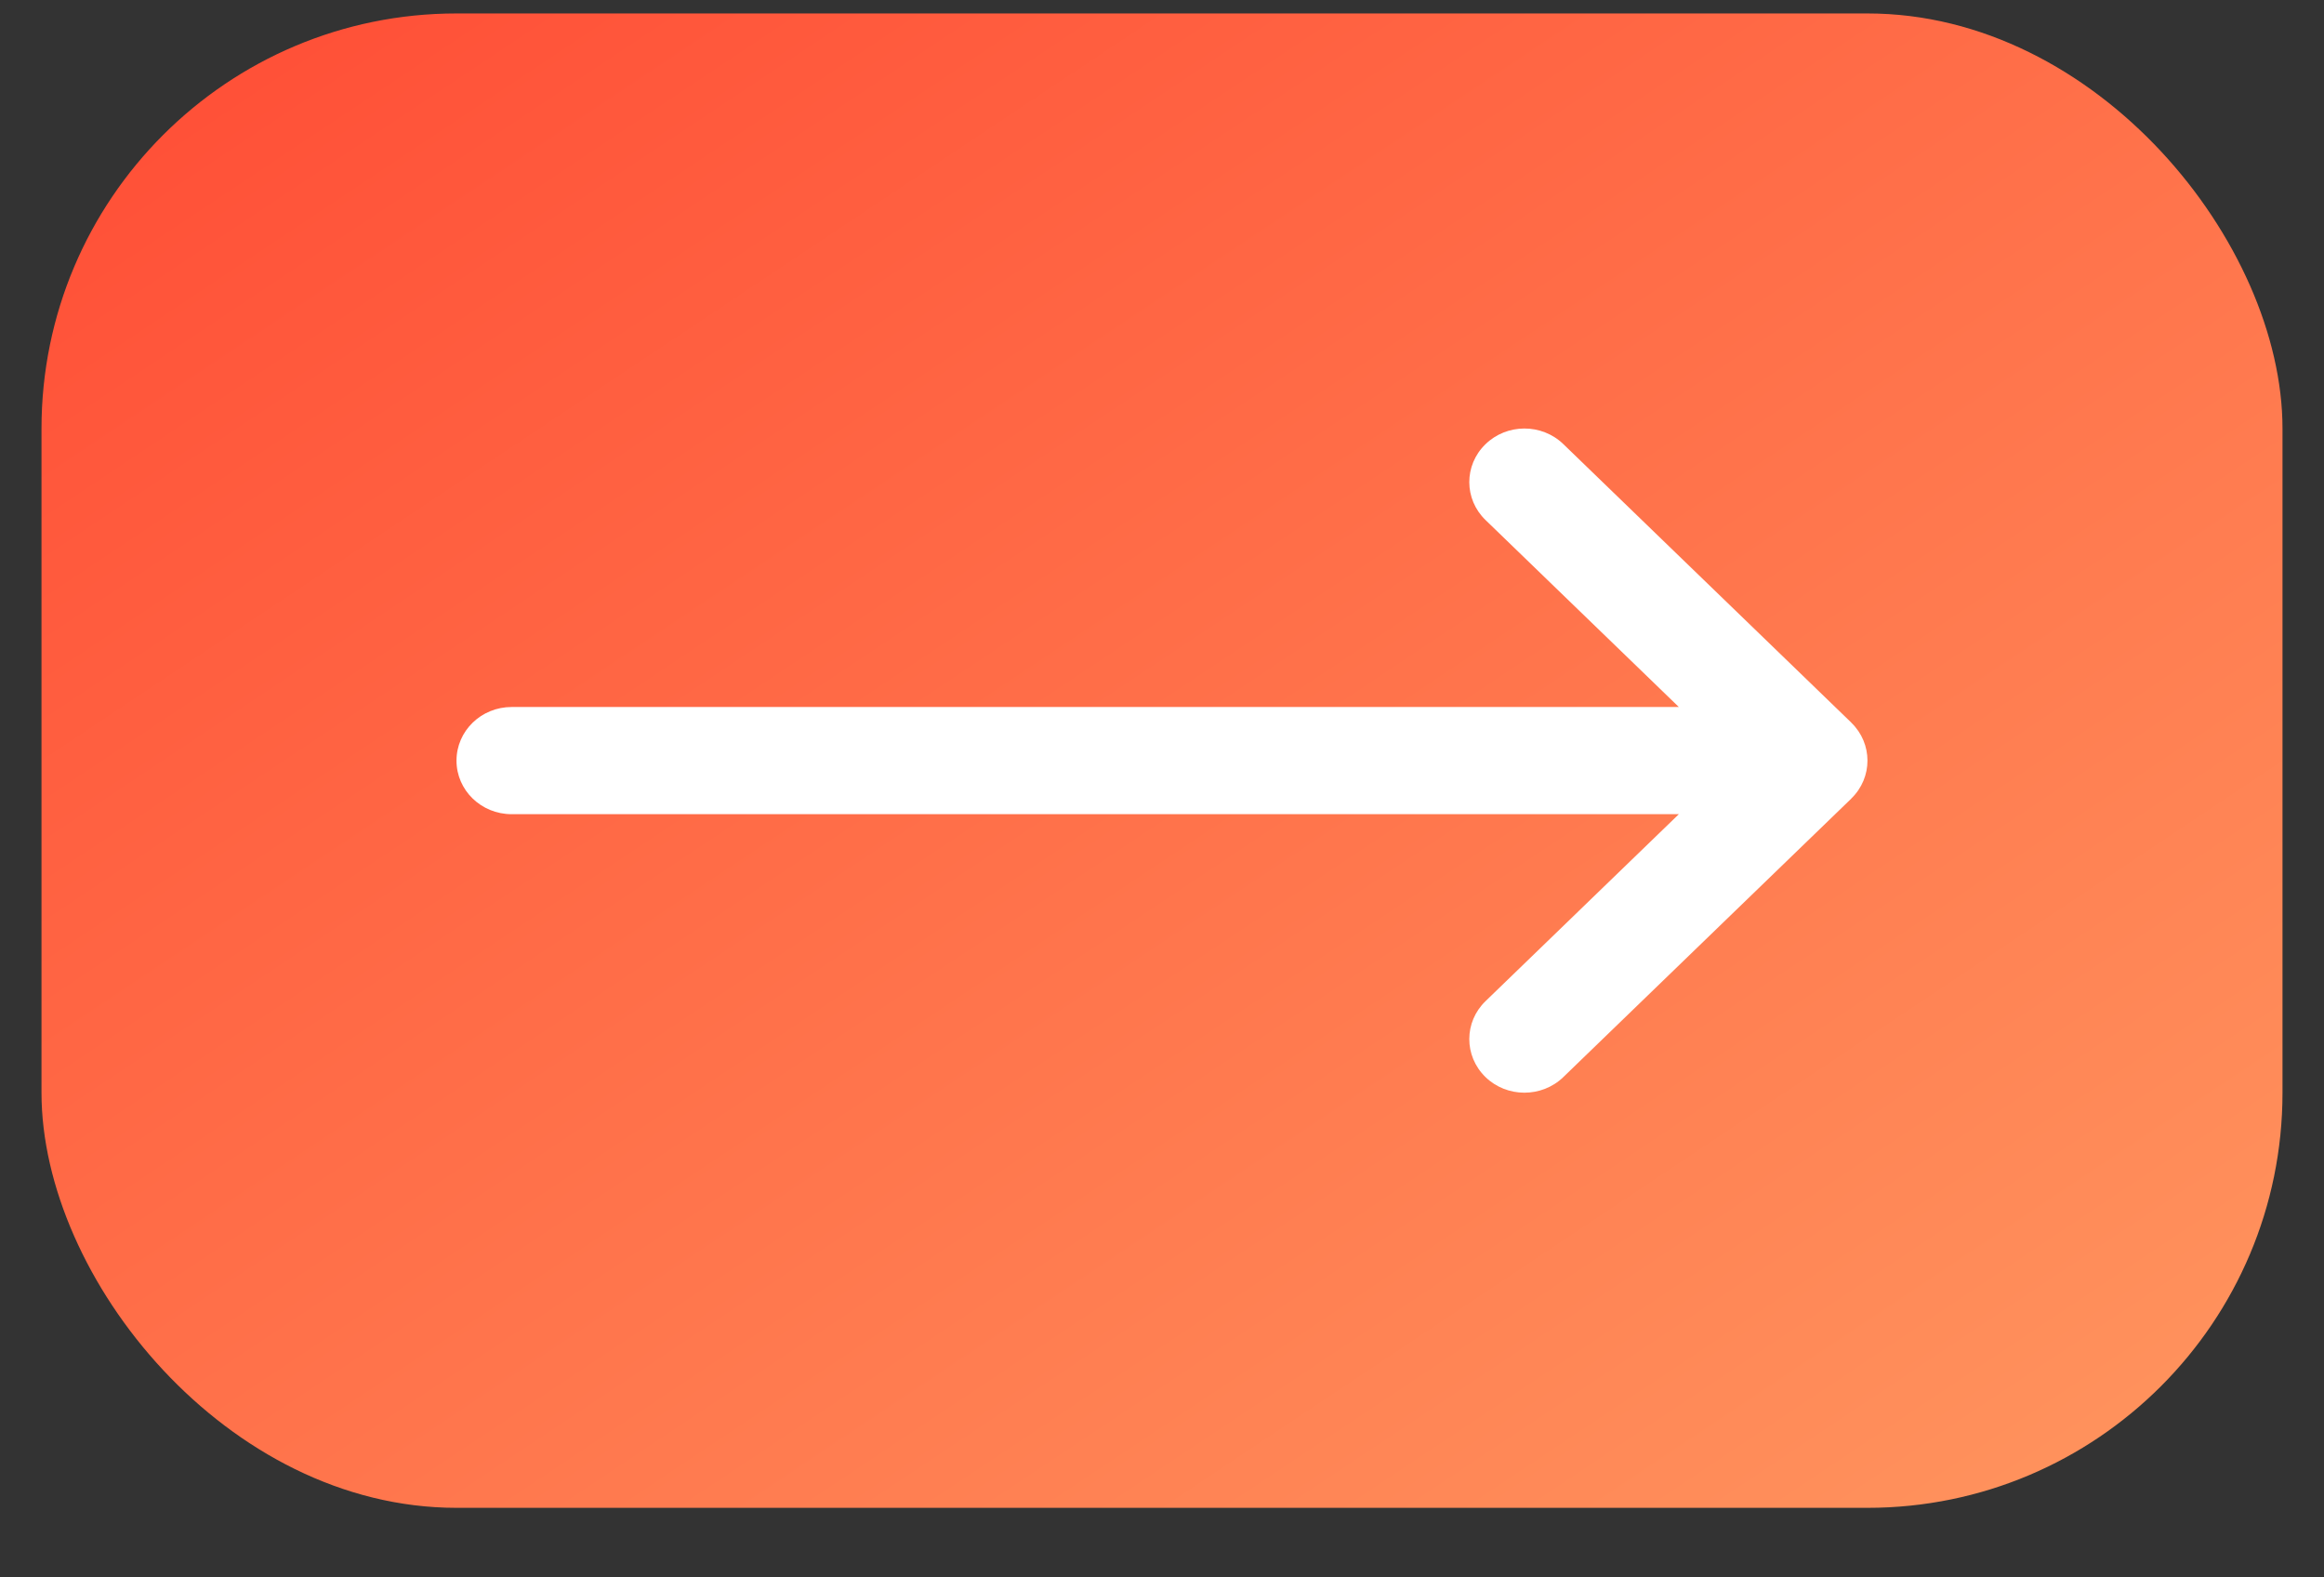 <svg width="28" height="19" viewBox="0 0 28 19" fill="none" xmlns="http://www.w3.org/2000/svg">
<rect x="0" y="0" width="28" height="19" fill="#333333" stroke="none"/>
<rect x="0.5" y="0.162" width="27" height="18" rx="5" fill="url(#paint0_linear_12_3188)"/>
<path d="M22.305 8.705C22.305 8.705 22.305 8.705 22.305 8.704L18.835 5.349C18.575 5.098 18.154 5.099 17.896 5.352C17.637 5.604 17.638 6.013 17.898 6.264L20.227 8.516H6.164C5.797 8.516 5.5 8.805 5.5 9.162C5.5 9.518 5.797 9.807 6.164 9.807H20.227L17.898 12.059C17.638 12.31 17.637 12.719 17.896 12.972C18.154 13.224 18.575 13.225 18.835 12.974L22.305 9.619C22.305 9.619 22.305 9.618 22.305 9.618C22.565 9.366 22.564 8.956 22.305 8.705Z" fill="white"/>
<defs>
<linearGradient id="paint0_linear_12_3188" x1="0.5" y1="0.162" x2="17.115" y2="25.085" gradientUnits="userSpaceOnUse">
<stop stop-color="#FF4C35"/>
<stop offset="1" stop-color="#FF965F"/>
</linearGradient>
</defs>
</svg>
